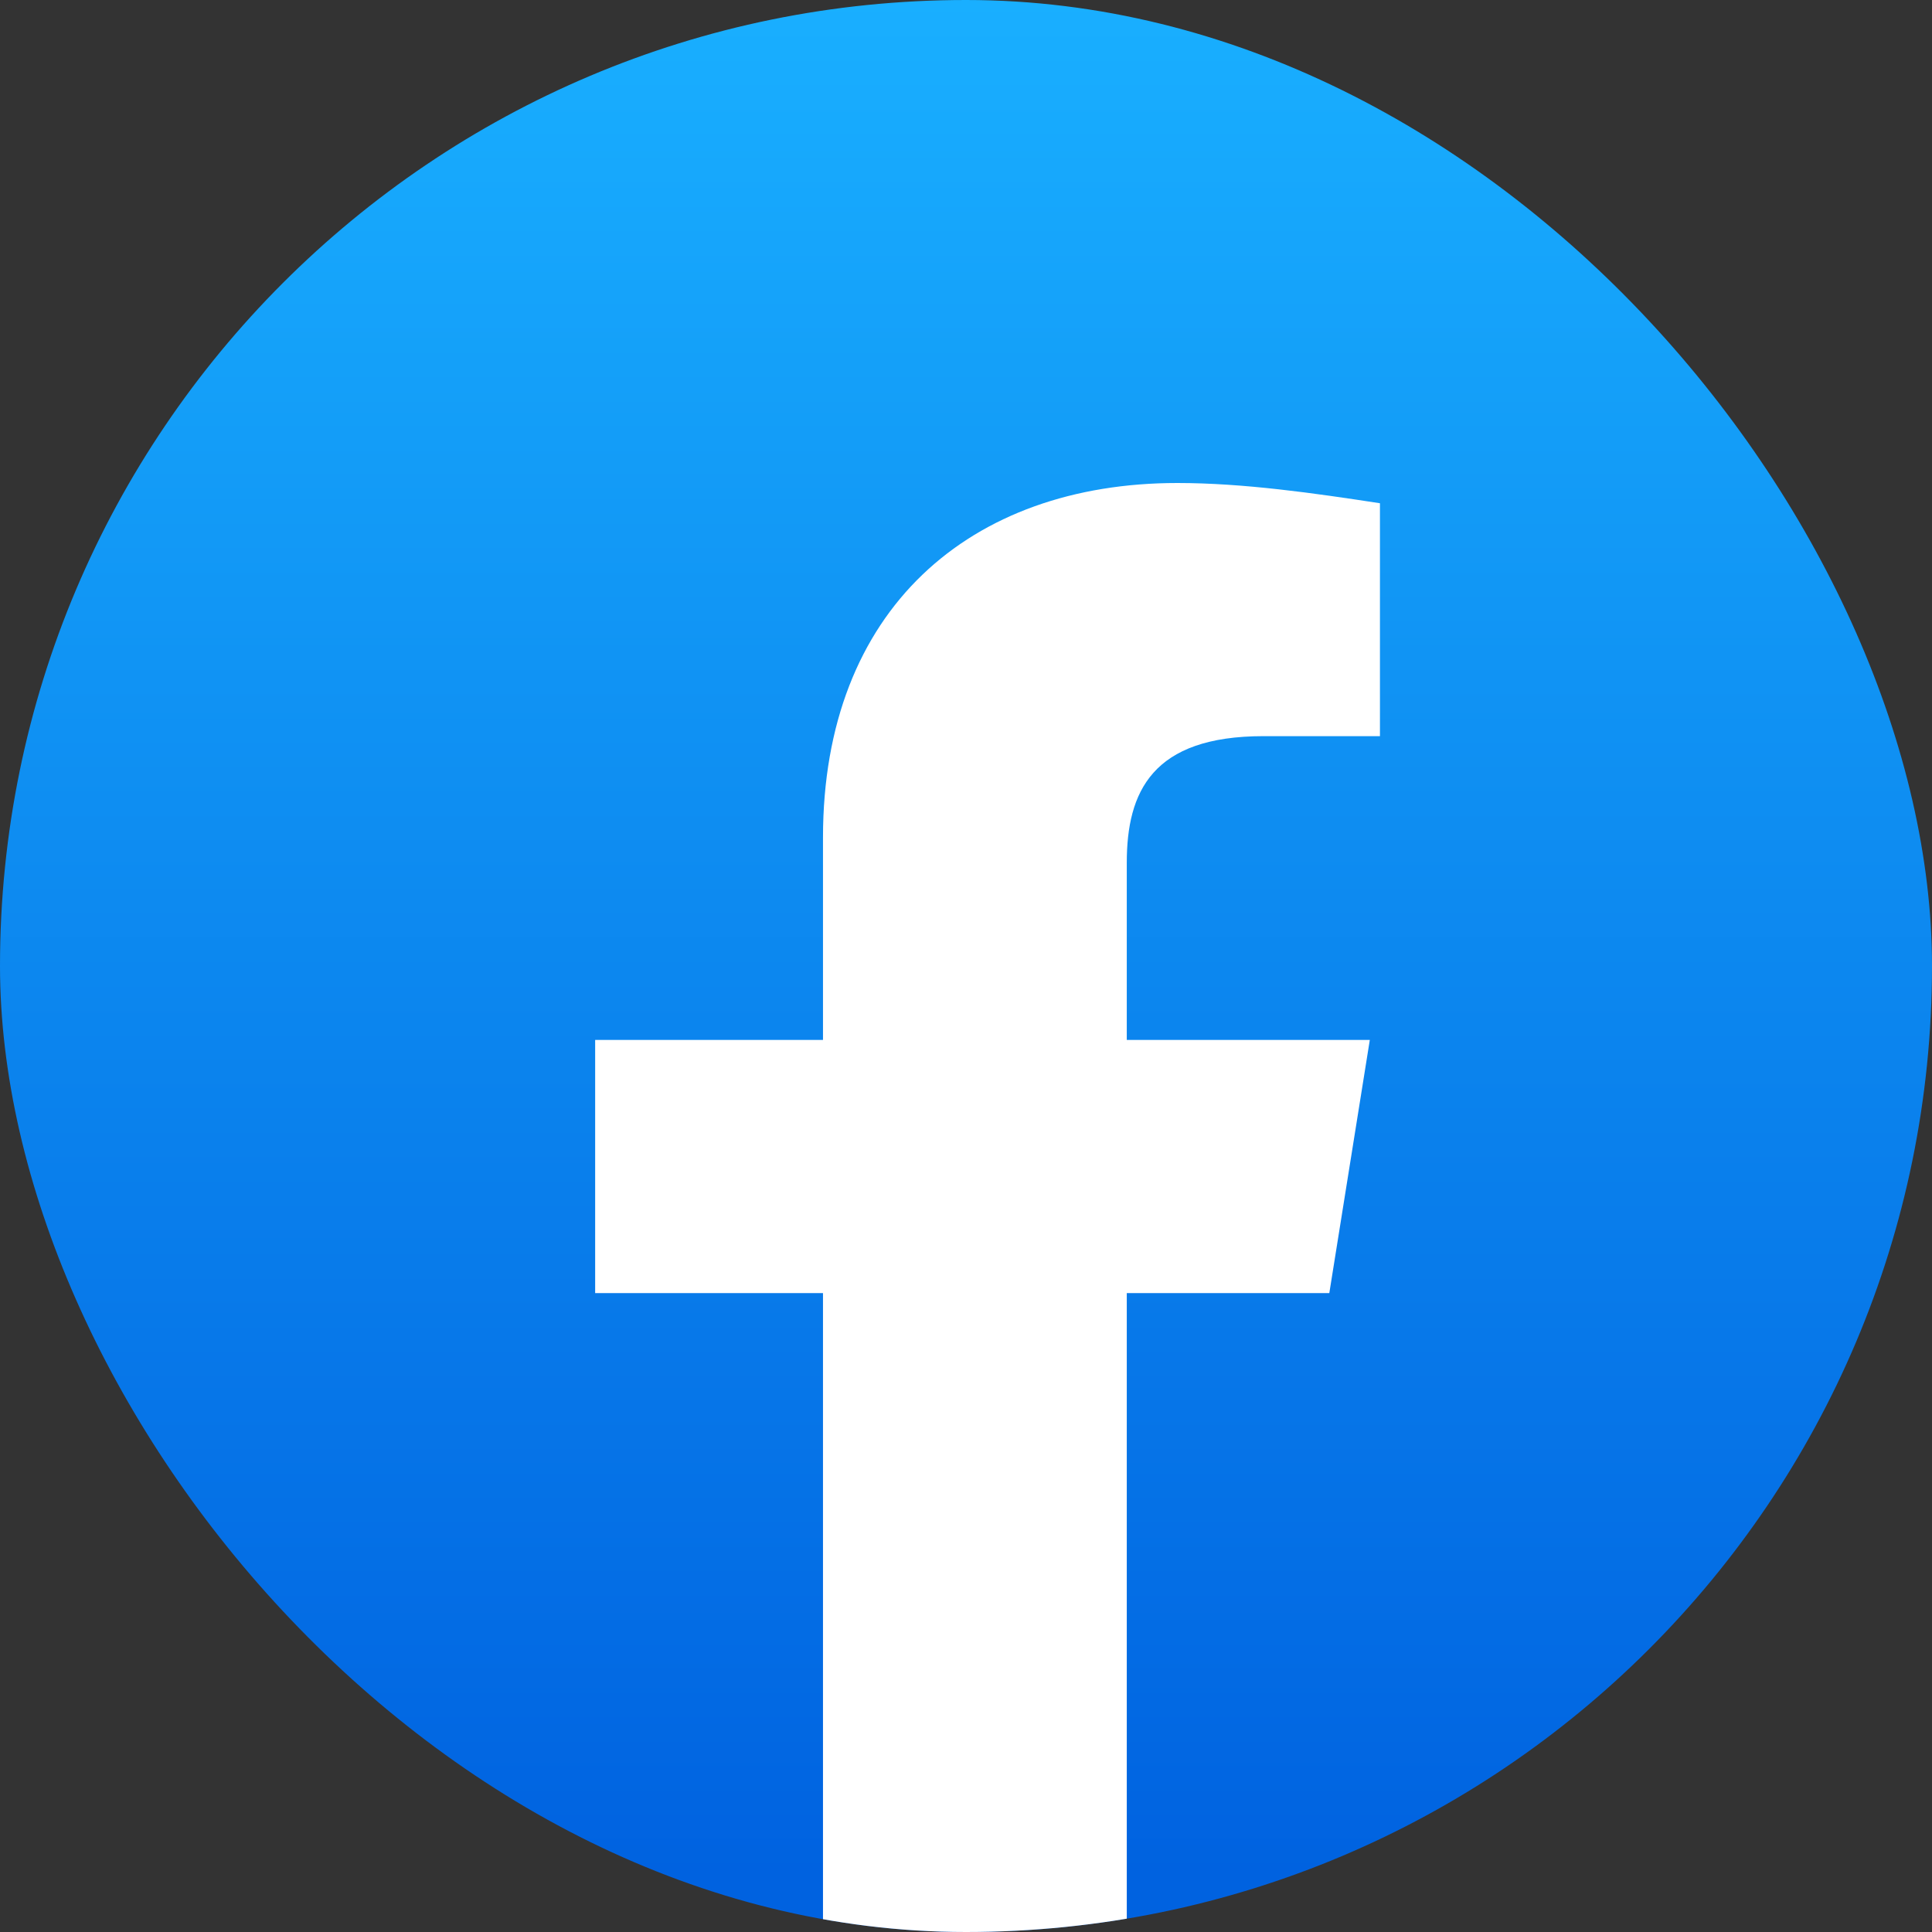 <svg width="100" height="100" viewBox="0 0 100 100" fill="none" xmlns="http://www.w3.org/2000/svg">
<rect x="0" y="0" width="100" height="100" fill="#333333" stroke="none"/>
<g clip-path="url(#clip0_1_49)">
<rect width="100" height="100" rx="50" fill="url(#paint0_linear_1_49)"/>
<path d="M68.805 66.931L70.901 53.828H58.322V44.655C58.322 40.986 59.633 38.103 65.398 38.103H71.426V26.048C68.019 25.524 64.35 25 60.943 25C50.198 25 42.598 31.552 42.598 43.345V53.828H30.805V66.931H42.598V100.214C45.219 100.738 47.84 101 50.46 101C53.081 101 55.702 100.738 58.322 100.214V66.931H68.805Z" fill="url(#paint1_linear_1_49)"/>
</g>
<defs>
<linearGradient id="paint0_linear_1_49" x1="50" y1="97.078" x2="50" y2="0" gradientUnits="userSpaceOnUse">
<stop stop-color="#0062E0"/>
<stop offset="1" stop-color="#19AFFF"/>
</linearGradient>
<linearGradient id="paint1_linear_1_49" x1="51.115" y1="98.779" x2="51.115" y2="25" gradientUnits="userSpaceOnUse">
<stop stop-color="white"/>
<stop offset="1" stop-color="white"/>
</linearGradient>
<clipPath id="clip0_1_49">
<rect width="100" height="100" rx="50" fill="white"/>
</clipPath>
</defs>
</svg>
